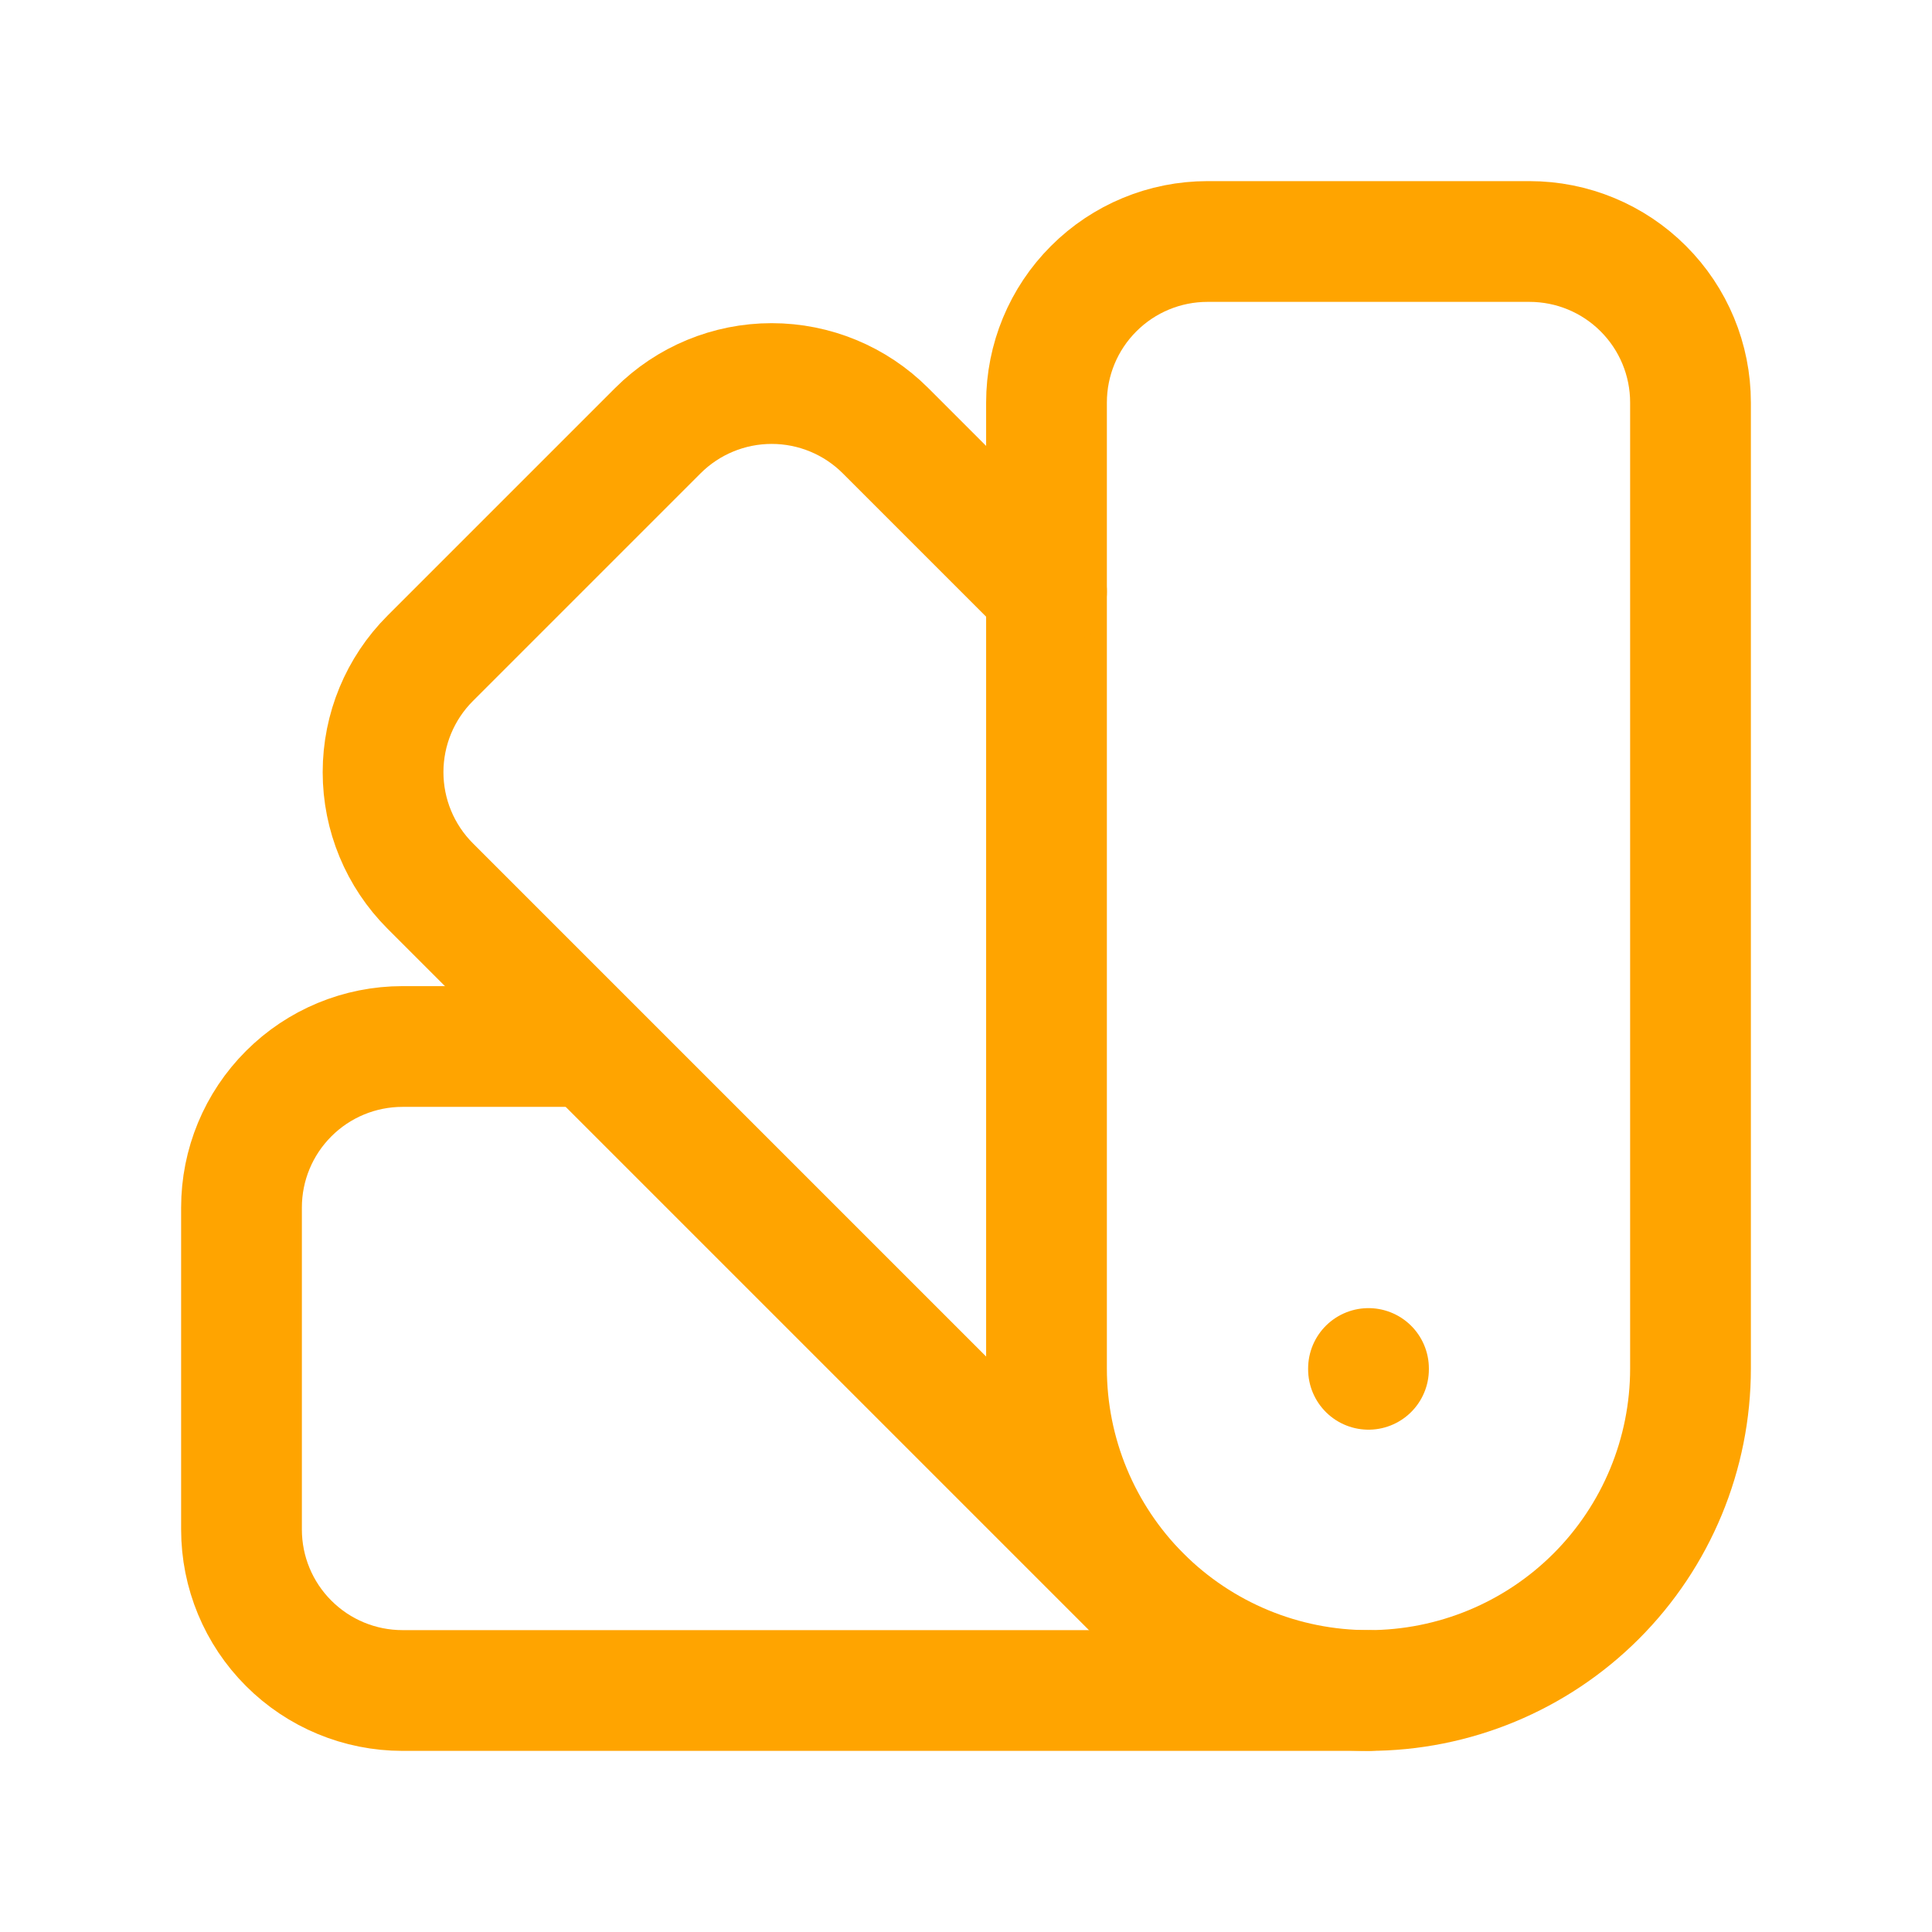 <svg width="48" height="48" viewBox="0 0 48 48" fill="none" xmlns="http://www.w3.org/2000/svg">
<path d="M38 6H30C28.939 6 27.922 6.421 27.172 7.172C26.421 7.922 26 8.939 26 10V34C26 36.122 26.843 38.157 28.343 39.657C29.843 41.157 31.878 42 34 42C36.122 42 38.157 41.157 39.657 39.657C41.157 38.157 42 36.122 42 34V10C42 8.939 41.579 7.922 40.828 7.172C40.078 6.421 39.061 6 38 6Z" stroke="#FFA400" stroke-width="3" stroke-linecap="round" stroke-linejoin="round"/>
<path d="M26 14.7L22 10.7C21.25 9.95 20.233 9.529 19.172 9.529C18.111 9.529 17.094 9.95 16.344 10.7L10.688 16.356C9.938 17.106 9.517 18.123 9.517 19.184C9.517 20.245 9.938 21.262 10.688 22.012L28.688 40.012" stroke="#FFA400" stroke-width="3" stroke-linecap="round" stroke-linejoin="round"/>
<path d="M14.6 26H10C8.939 26 7.922 26.421 7.172 27.172C6.421 27.922 6 28.939 6 30V38C6 39.061 6.421 40.078 7.172 40.828C7.922 41.579 8.939 42 10 42H34" stroke="#FFA400" stroke-width="3" stroke-linecap="round" stroke-linejoin="round"/>
<path d="M34 34V34.02" stroke="#FFA400" stroke-width="3" stroke-linecap="round" stroke-linejoin="round"/>
</svg>
